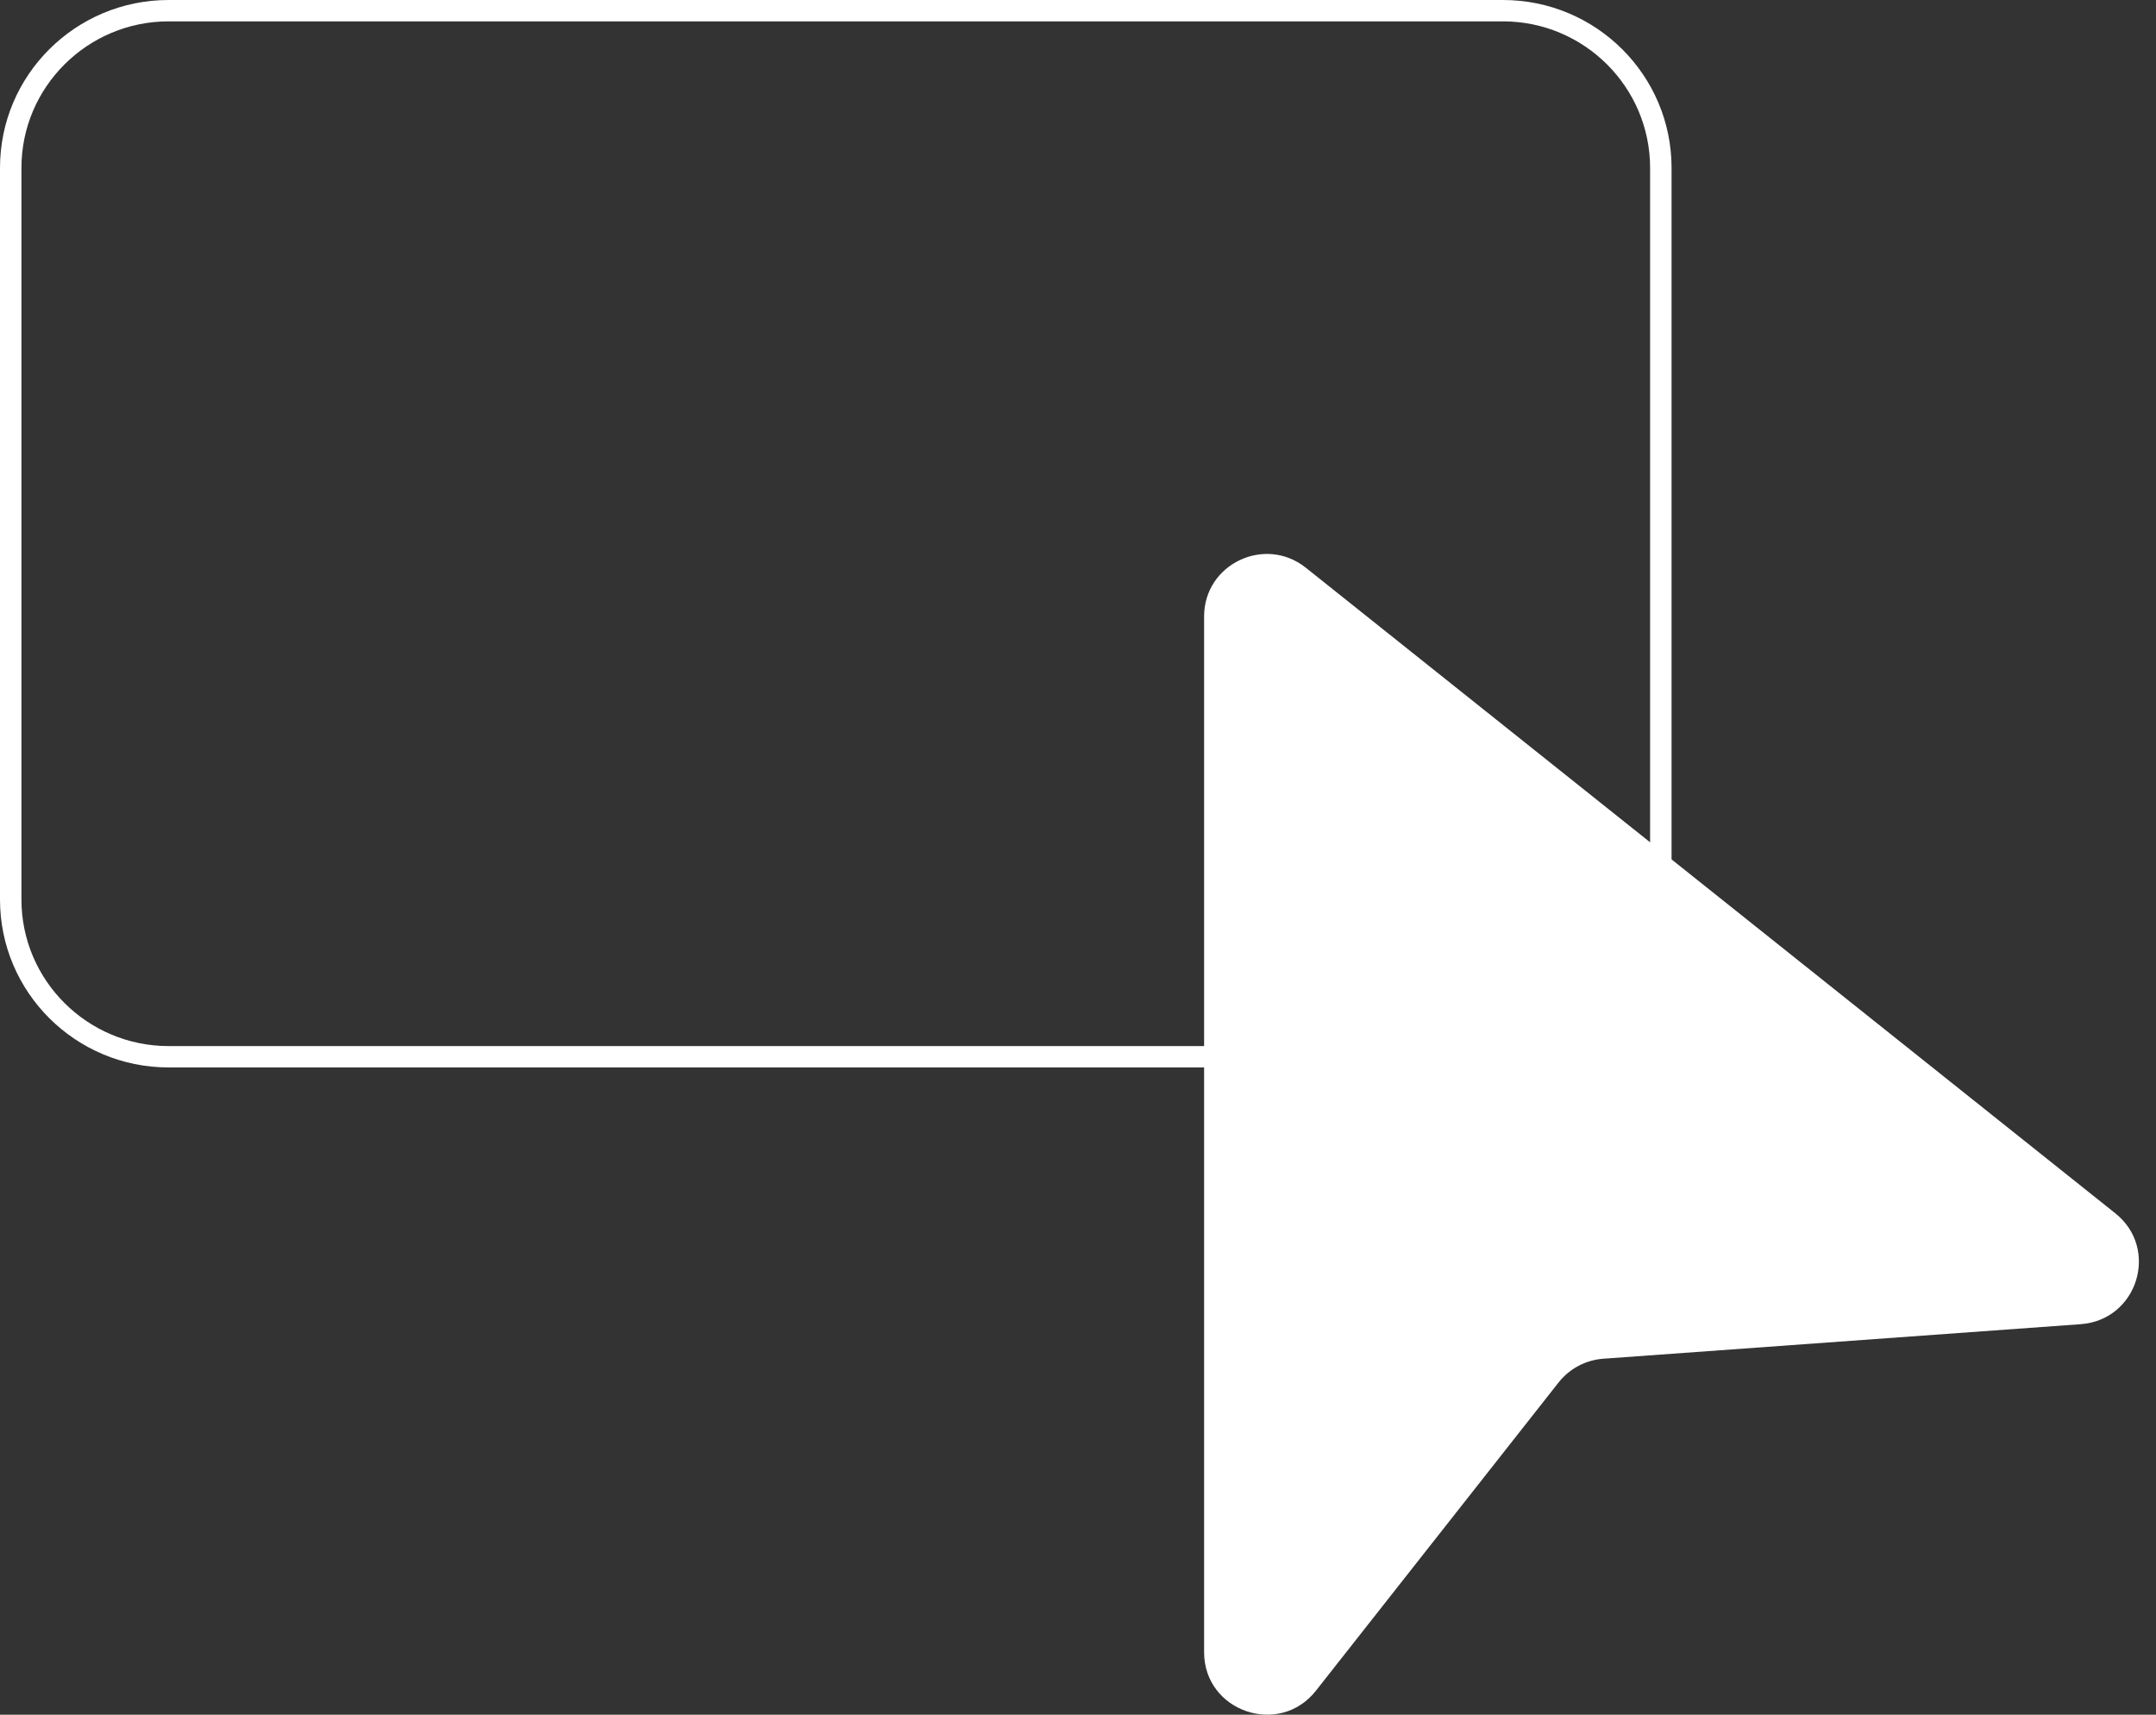 <svg width="88" height="70" viewBox="0 0 88 70" fill="none" xmlns="http://www.w3.org/2000/svg">
<rect x="0" y="0" width="88" height="70" fill="#333333" stroke="none"/>
<path d="M61.345 0.872C64.657 0.872 67.351 3.555 67.351 6.854V36.723C67.351 40.022 64.657 42.705 61.345 42.705H6.881C3.57 42.705 0.875 40.022 0.875 36.723V6.854C0.875 3.555 3.57 0.872 6.881 0.872H61.345ZM61.345 0H6.881C3.082 0 0 3.069 0 6.854V36.723C0 40.508 3.082 43.577 6.881 43.577H61.345C65.145 43.577 68.227 40.508 68.227 36.723V6.854C68.227 3.069 65.145 0 61.345 0Z" fill="white"/>
<path d="M49.147 25.165V67.449C49.147 69.867 52.216 70.924 53.713 69.019L63.617 56.436C64.061 55.872 64.724 55.521 65.442 55.468L84.928 54.058C87.246 53.89 88.154 50.98 86.34 49.532L53.299 23.177C51.627 21.843 49.147 23.029 49.147 25.163V25.165Z" fill="white"/>
</svg>
